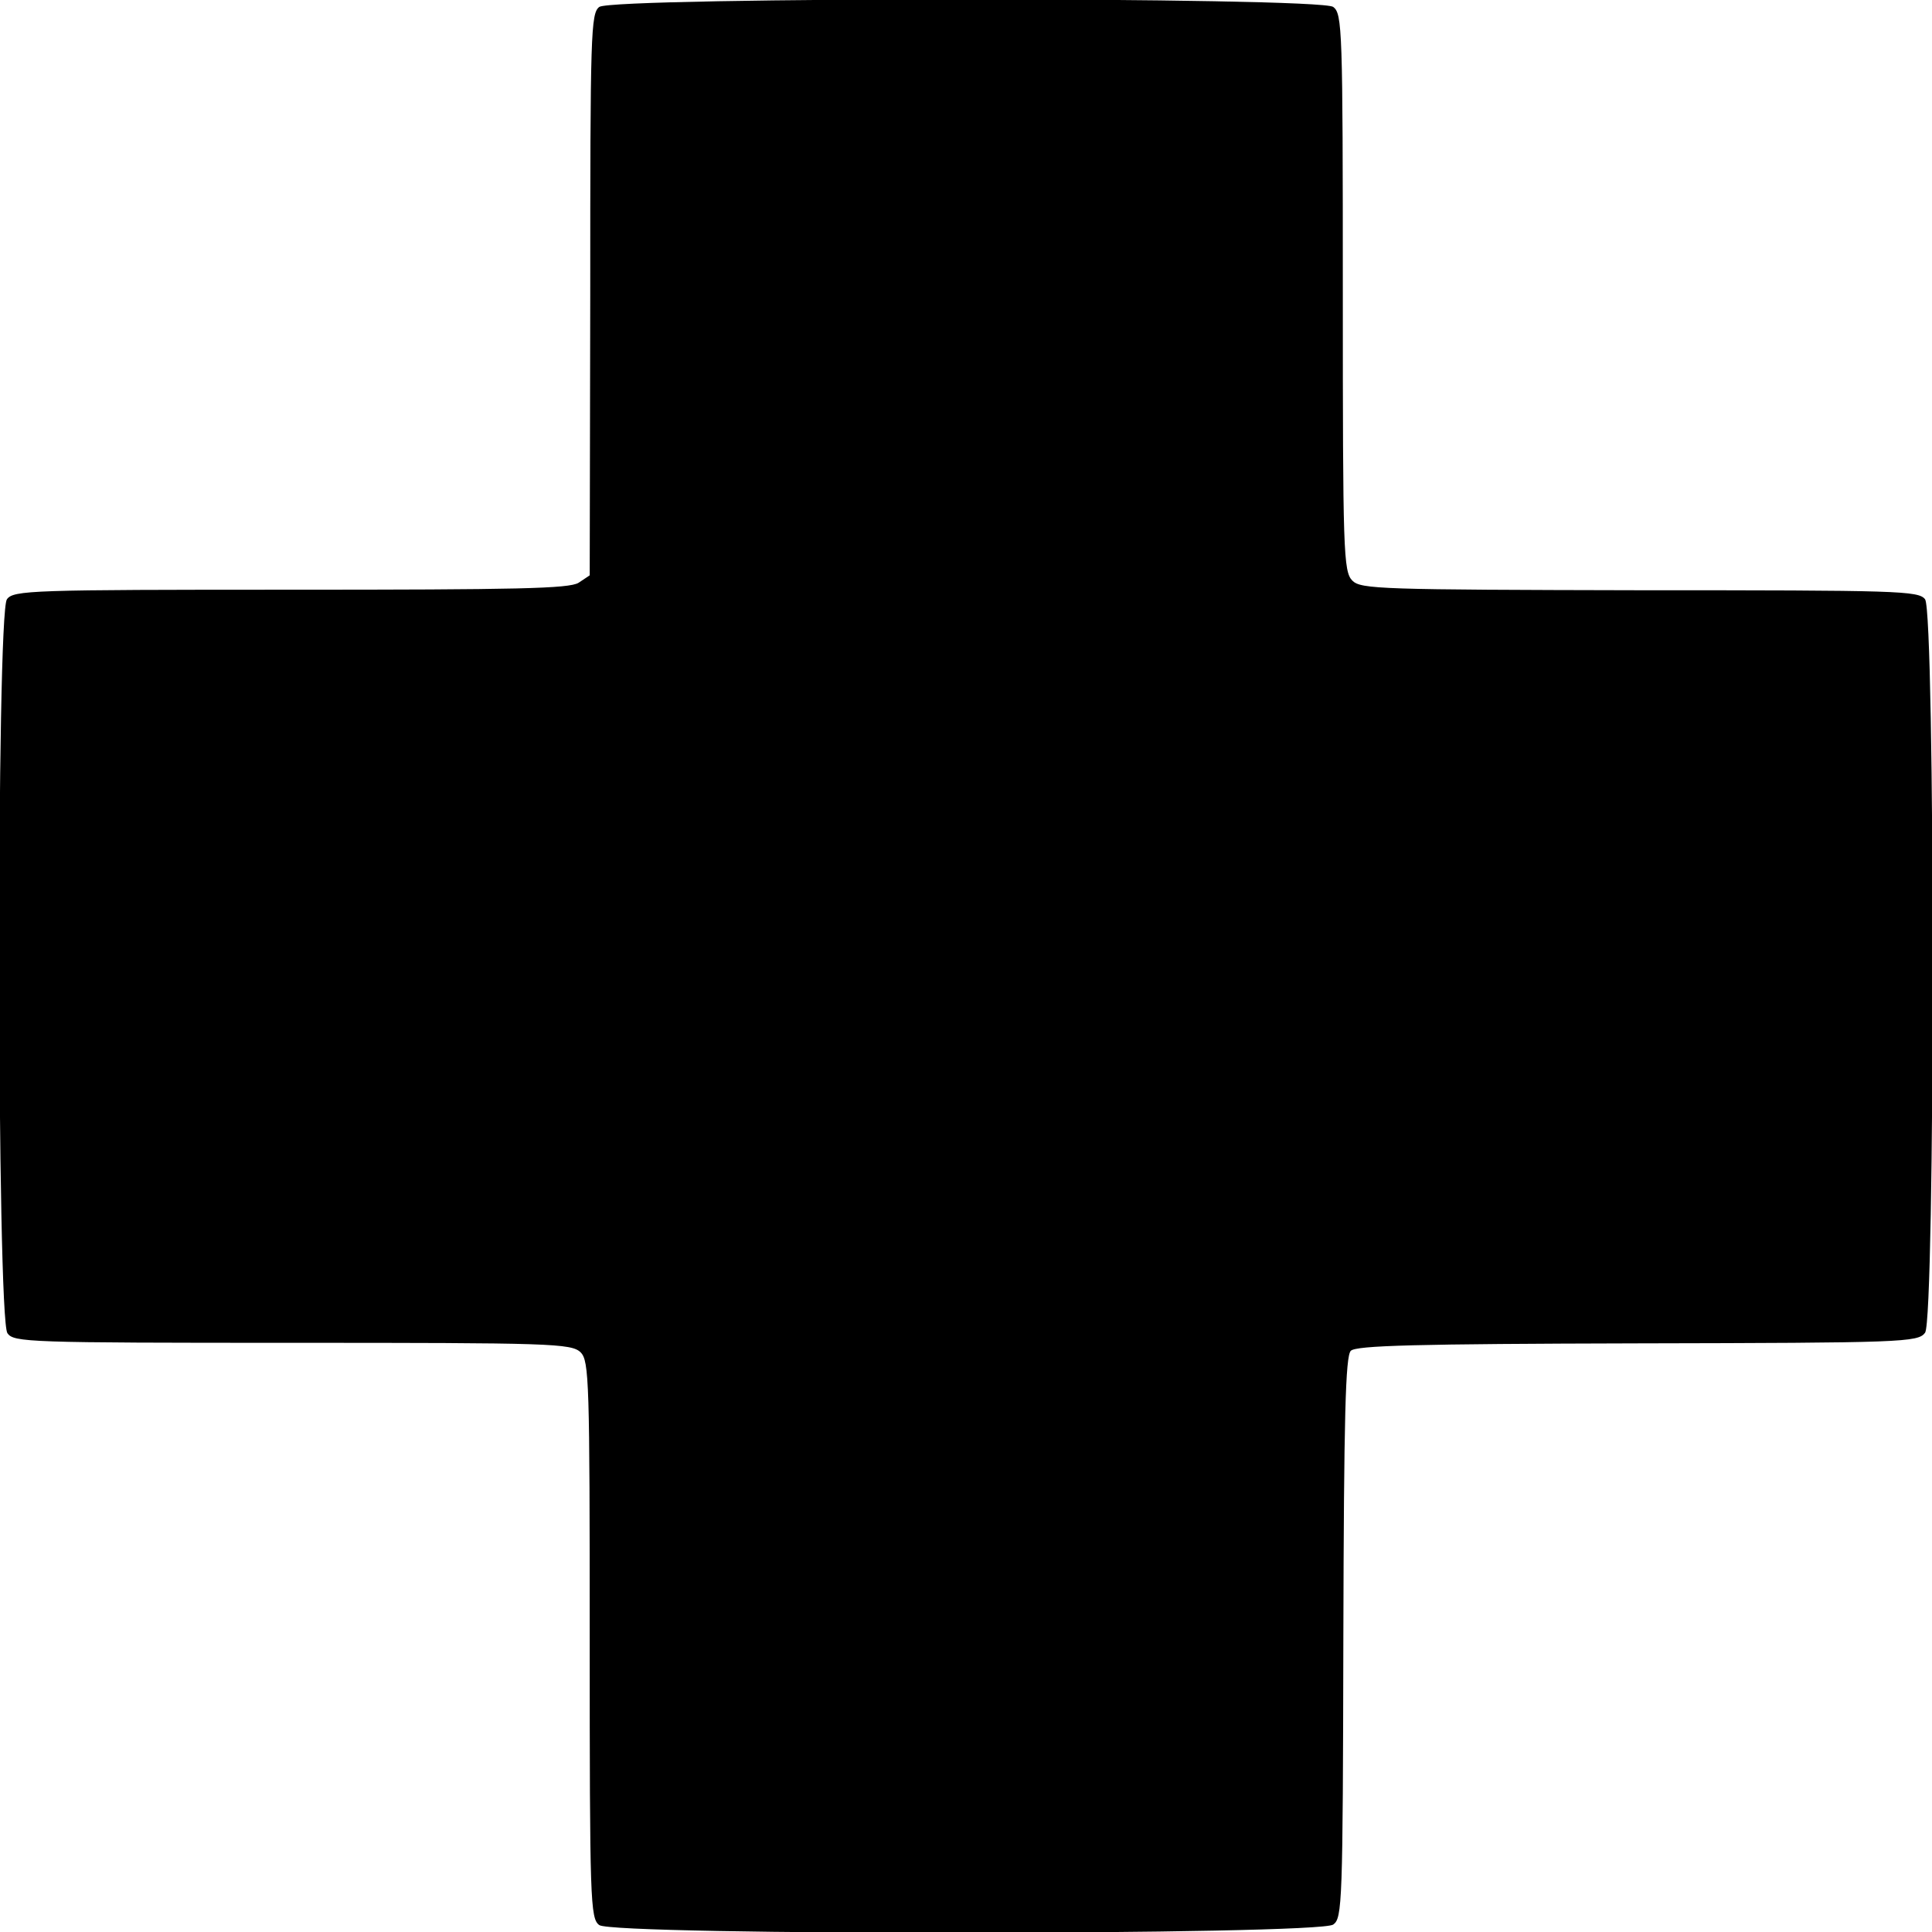 <?xml version="1.0" standalone="no"?>
<!DOCTYPE svg PUBLIC "-//W3C//DTD SVG 20010904//EN"
 "http://www.w3.org/TR/2001/REC-SVG-20010904/DTD/svg10.dtd">
<svg version="1.0" xmlns="http://www.w3.org/2000/svg"
 width="363pt" height="363pt" viewBox="0 0 363 363"
 preserveAspectRatio="xMidYMid meet">
<g transform="translate(0,363) scale(0.1,-0.1)"
fill="#000000" stroke="none">
<path d="M1126 3617 c-16 -12 -17 -50 -17 -540 l-1 -528 -21 -14 c-18 -11
-115 -13 -541 -13 -487 0 -521 -1 -533 -18 -20 -27 -19 -1352 1 -1379 12 -17
38 -18 536 -18 484 0 524 -1 541 -18 16 -16 17 -56 17 -540 0 -490 1 -524 18
-536 27 -20 1352 -19 1379 1 17 12 18 40 19 539 1 417 4 529 14 539 10 10 122
13 539 14 498 1 527 2 540 20 19 26 19 1351 0 1378 -12 16 -50 17 -536 17
-486 1 -524 2 -540 18 -17 17 -18 54 -18 541 0 496 -1 524 -18 537 -27 19
-1352 19 -1379 0z"/>
</g>
</svg>
